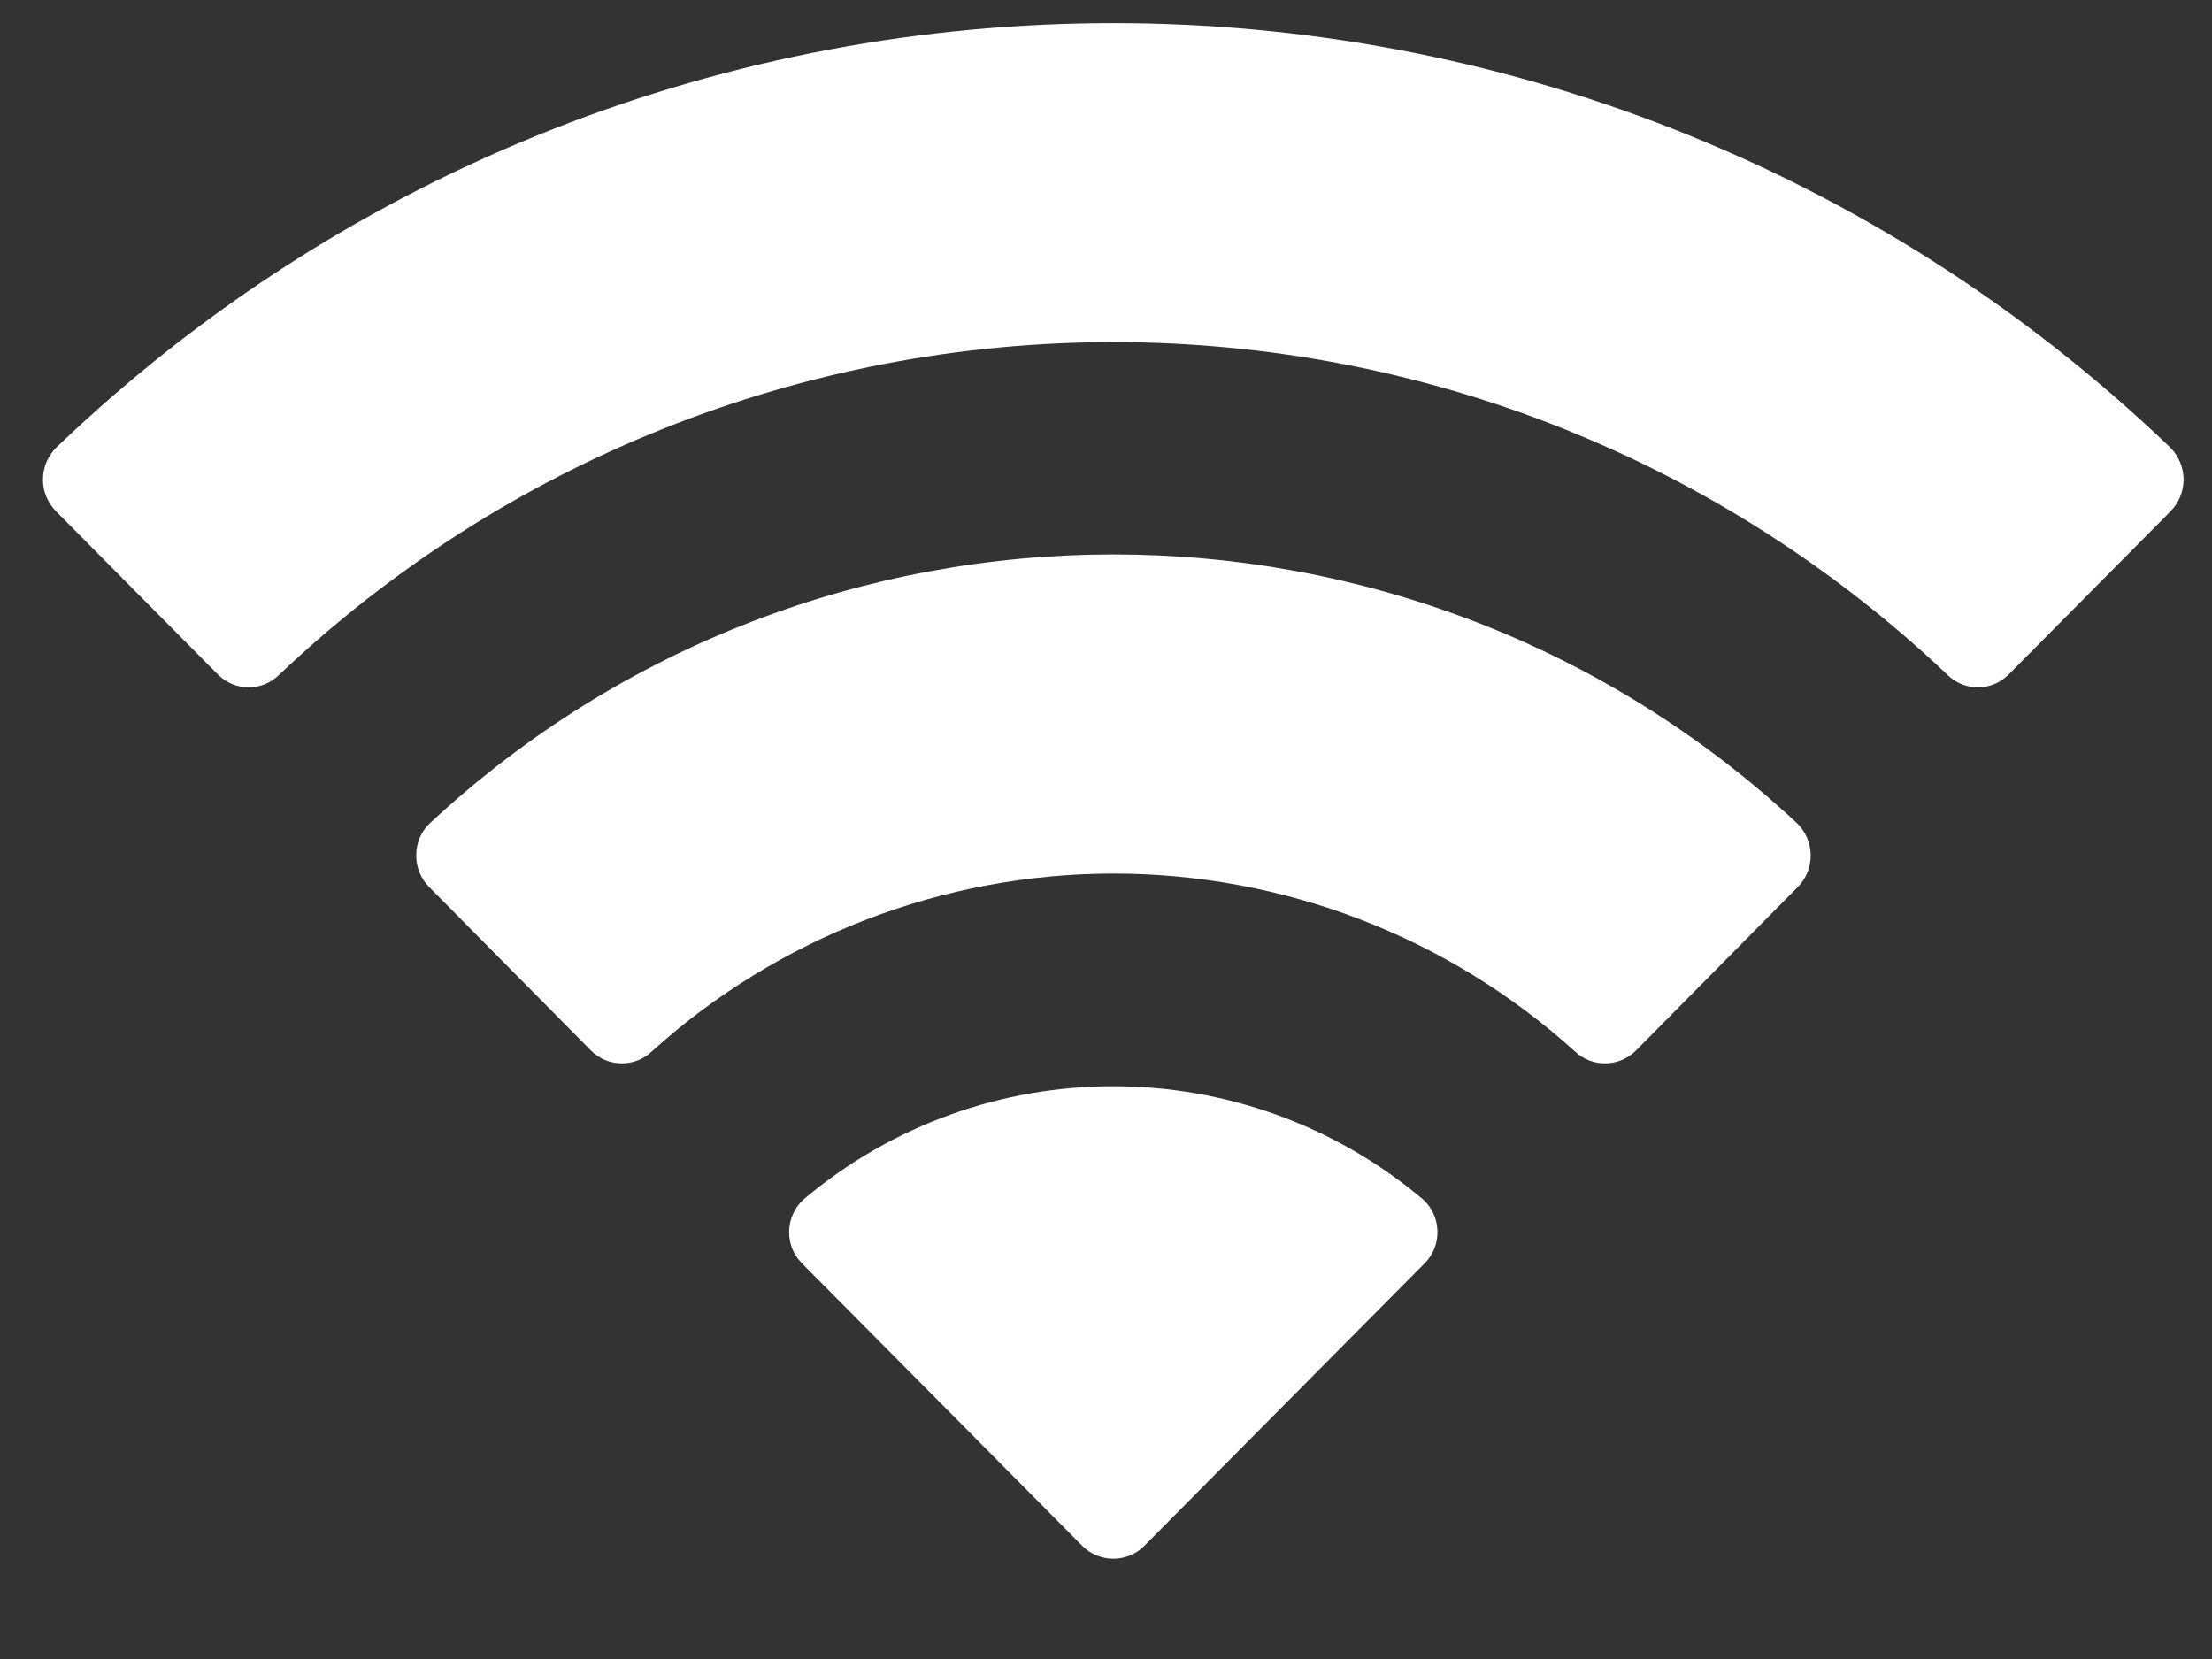 <svg width="12" height="9" viewBox="0 0 12 9" fill="none" xmlns="http://www.w3.org/2000/svg">
<rect x="0" y="0" width="12" height="9" fill="#333333" stroke="none"/>
<path fill-rule="evenodd" clip-rule="evenodd" d="M6.04 1.856C7.725 1.856 9.345 2.502 10.566 3.662C10.658 3.752 10.805 3.751 10.896 3.66L11.775 2.774C11.821 2.727 11.846 2.665 11.846 2.6C11.845 2.535 11.819 2.473 11.773 2.427C8.568 -0.642 3.511 -0.642 0.306 2.427C0.26 2.473 0.233 2.535 0.233 2.6C0.232 2.665 0.258 2.727 0.304 2.774L1.183 3.66C1.274 3.751 1.421 3.752 1.513 3.662C2.734 2.502 4.355 1.856 6.04 1.856ZM6.039 4.739C6.965 4.739 7.858 5.083 8.544 5.704C8.637 5.792 8.783 5.79 8.874 5.7L9.752 4.813C9.798 4.767 9.824 4.704 9.823 4.638C9.822 4.573 9.795 4.51 9.748 4.465C7.658 2.522 4.422 2.522 2.333 4.465C2.285 4.51 2.258 4.573 2.258 4.638C2.257 4.704 2.283 4.767 2.329 4.813L3.207 5.7C3.297 5.79 3.444 5.792 3.536 5.704C4.222 5.084 5.114 4.74 6.039 4.739ZM7.798 6.679C7.8 6.745 7.774 6.809 7.727 6.855L6.208 8.386C6.164 8.431 6.103 8.456 6.04 8.456C5.976 8.456 5.916 8.431 5.871 8.386L4.352 6.855C4.305 6.809 4.279 6.745 4.281 6.679C4.282 6.614 4.311 6.551 4.359 6.507C5.329 5.688 6.75 5.688 7.72 6.507C7.769 6.551 7.797 6.614 7.798 6.679Z" fill="white"/>
</svg>
